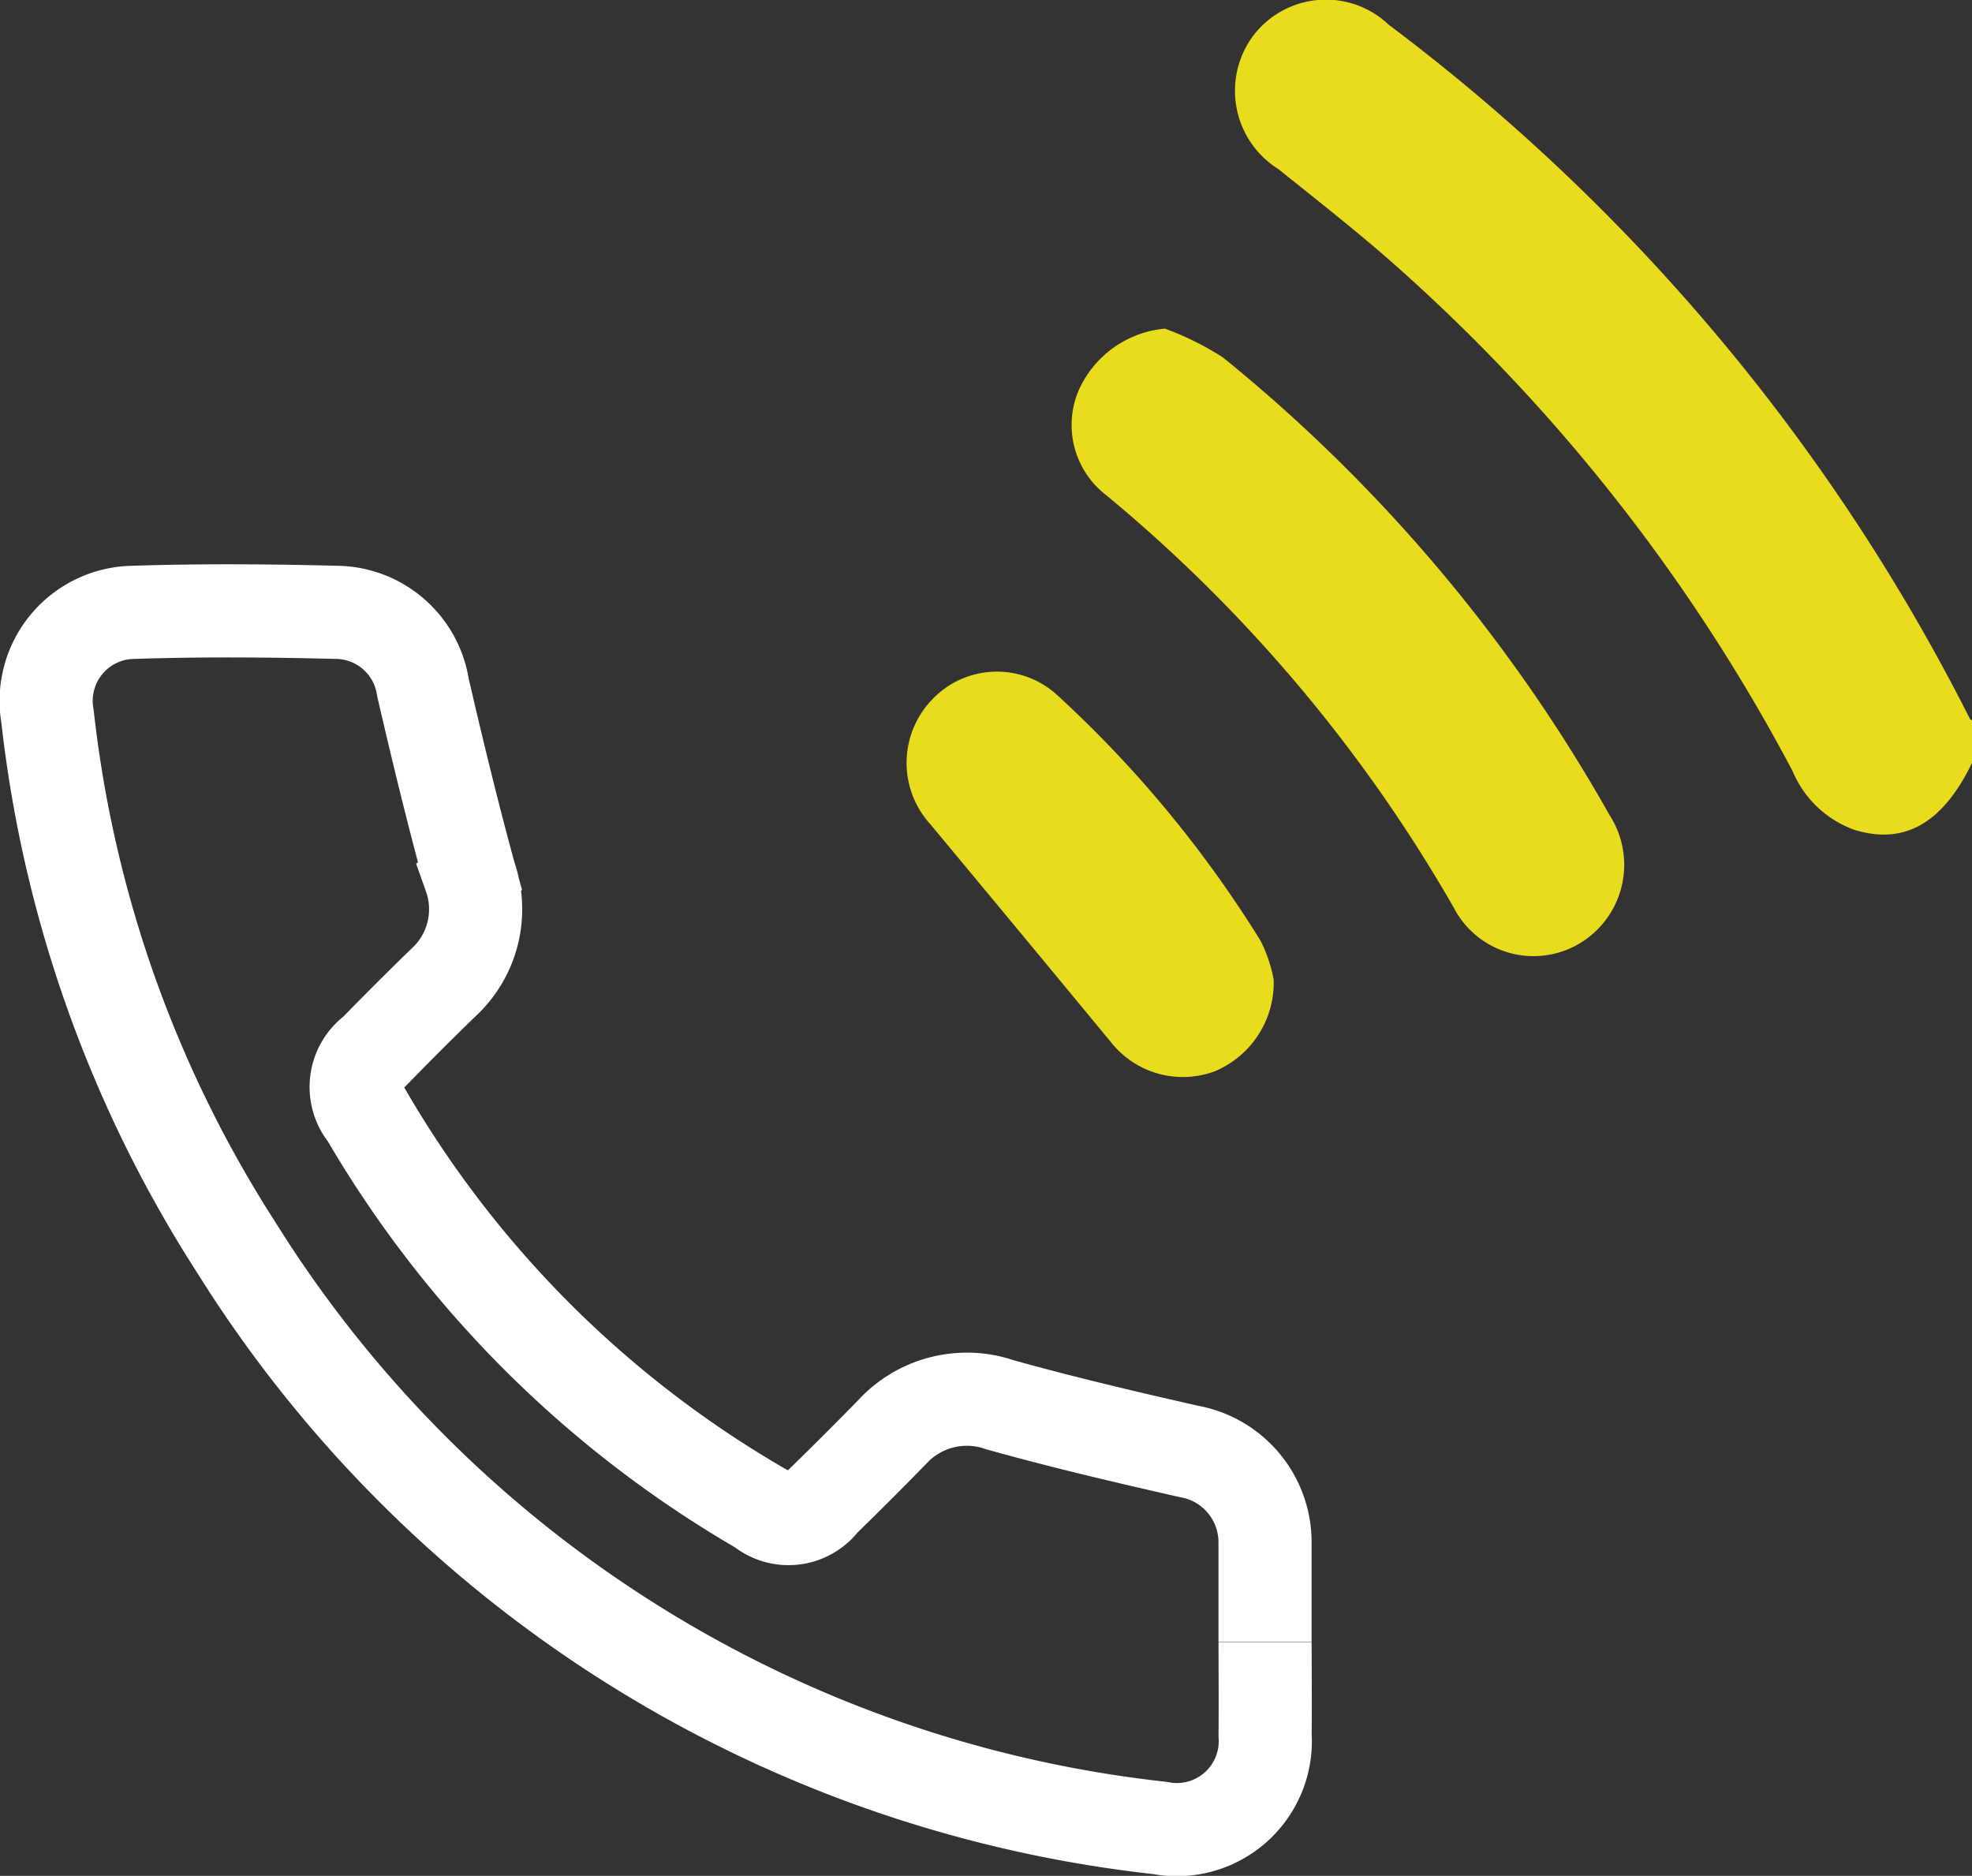 <svg xmlns="http://www.w3.org/2000/svg" width="42.346" height="40.276" viewBox="0 0 42.346 40.276">
  <rect x="0" y="0" width="42.346" height="40.276" fill="#333333" stroke="none"/>
  <g id="Groupe_13293" data-name="Groupe 13293" transform="translate(1.003)">
    <path id="Tracé_21820" data-name="Tracé 21820" d="M129.243,16.381c-.631,1.3-1.454,1.766-2.53,1.435a2.272,2.272,0,0,1-1.322-1.259A38.615,38.615,0,0,0,117,5.82c-.853-.766-1.759-1.473-2.654-2.191a1.982,1.982,0,0,1-.552-2.843,1.959,1.959,0,0,1,2.925-.254,42.651,42.651,0,0,1,12.478,14.9c.009.017.034.026.051.039Z" transform="translate(-87.9 0)" fill="#e9dc1d"/>
    <path id="Tracé_21821" data-name="Tracé 21821" d="M99.864,31.379a6.281,6.281,0,0,1,1.248.62,34.306,34.306,0,0,1,8.3,9.825,1.967,1.967,0,0,1-.61,2.735,1.93,1.93,0,0,1-2.74-.756,32.336,32.336,0,0,0-7.46-8.849,1.9,1.9,0,0,1-.6-2.226,2.248,2.248,0,0,1,1.866-1.349" transform="translate(-75.852 -24.323)" fill="#e9dc1d"/>
    <path id="Tracé_21822" data-name="Tracé 21822" d="M90,70.712A2.064,2.064,0,0,1,88.732,72.7a1.968,1.968,0,0,1-2.222-.622q-1.938-2.347-3.885-4.687a1.958,1.958,0,0,1,.025-2.657,1.916,1.916,0,0,1,2.7-.115A25.006,25.006,0,0,1,89.721,69.9a3.124,3.124,0,0,1,.276.812" transform="translate(-63.653 -49.697)" fill="#e9dc1d"/>
    <path id="Tracé_21823" data-name="Tracé 21823" d="M26.163,80.471c0,.664.007,1.328,0,1.992a1.9,1.9,0,0,1-2.261,2A26.852,26.852,0,0,1,4.061,71.984,26.475,26.475,0,0,1,.017,60.594a1.9,1.9,0,0,1,1.83-2.231c1.463-.048,2.929-.037,4.392,0a1.9,1.9,0,0,1,1.84,1.611c.313,1.356.642,2.709,1.009,4.051a2.136,2.136,0,0,1-.57,2.287c-.5.485-.995.98-1.482,1.48a.937.937,0,0,0-.17,1.366,23.346,23.346,0,0,0,8.474,8.449.919.919,0,0,0,1.326-.157q.75-.731,1.482-1.48a2.178,2.178,0,0,1,2.329-.591c1.34.374,2.7.693,4.051,1a1.981,1.981,0,0,1,1.634,1.941c0,.034,0,.068,0,.1q0,1.022,0,2.043" transform="translate(0 -45.215)" fill="none" stroke="#fff" stroke-width="2"/>
  </g>
</svg>
